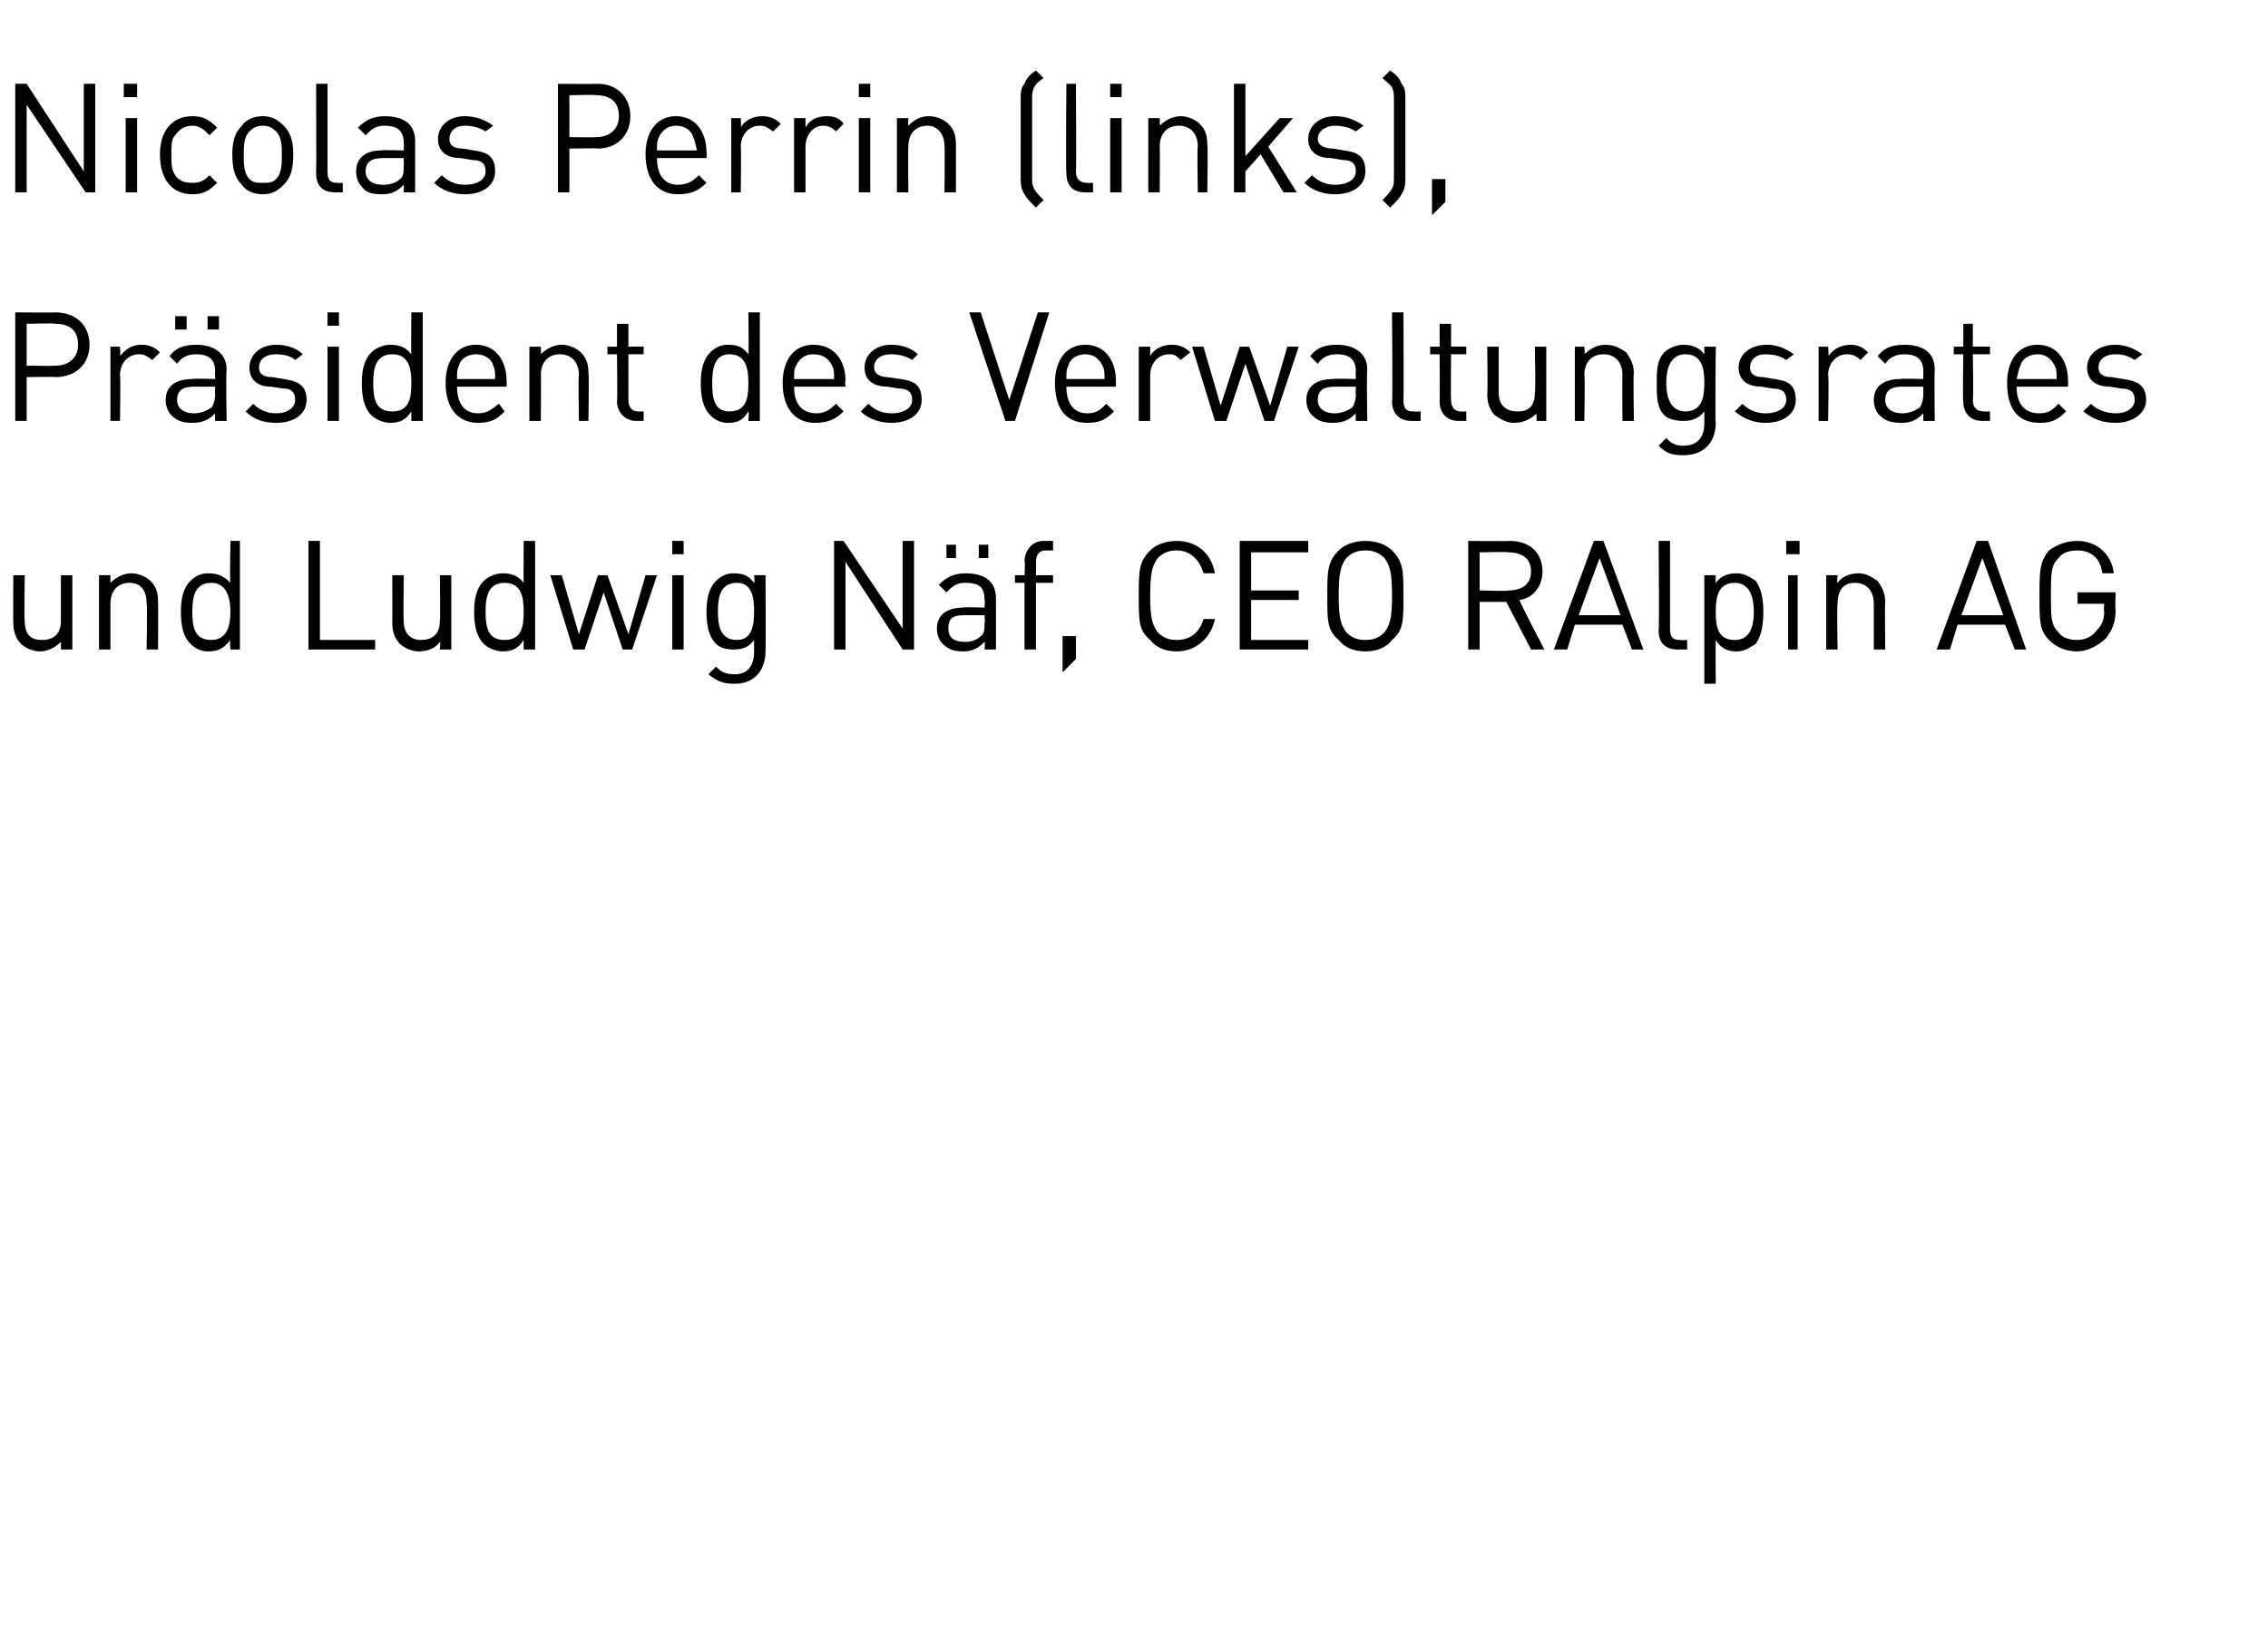 <?xml version="1.0" standalone="no"?><!DOCTYPE svg PUBLIC "-//W3C//DTD SVG 1.1//EN" "http://www.w3.org/Graphics/SVG/1.1/DTD/svg11.dtd"><svg xmlns="http://www.w3.org/2000/svg" version="1.1" width="119.1px" height="85.9px" viewBox="0 -4 119.1 85.9" style="top:-4px"><desc>Nicolas Perrin (links), Pr sident des Verwaltungsrates und Ludwig N f, CEO RAlpin AG</desc><defs/><g id="Polygon194867"><path d="m3.2 30.1v-.4c-.3.3-.7.5-1.1.5c-.4 0-.8-.2-1-.4c-.3-.3-.4-.7-.4-1.1c-.02-.01 0-2.5 0-2.5h.6s-.04 2.4 0 2.4c0 .7.3 1 .9 1c.6 0 1-.3 1-1v-2.4h.6v3.9h-.6zm4.5 0s.04-2.41 0-2.4c0-.7-.3-1.1-.9-1.1c-.6 0-1 .4-1 1.1v2.4h-.6v-3.9h.6v.4c.3-.3.7-.5 1.1-.5c.4 0 .8.2 1 .4c.3.3.4.6.4 1.1c.01-.01 0 2.5 0 2.5h-.6zm4.4 0s-.04-.46 0-.5c-.4.5-.7.6-1.2.6c-.4 0-.7-.2-.9-.4c-.4-.4-.5-1-.5-1.7c0-.6.1-1.2.5-1.6c.2-.2.5-.4.9-.4c.5 0 .8.1 1.2.5c-.04.03 0-2.2 0-2.2h.5v5.7h-.5zm0-2c0-.7-.2-1.5-1-1.5c-.9 0-1 .8-1 1.5c0 .8.1 1.5 1 1.5c.8 0 1-.7 1-1.5zm4.1 2v-5.7h.6v5.2h2.9v.5h-3.5zm6.9 0s.04-.43 0-.4c-.2.3-.6.5-1.1.5c-.4 0-.8-.2-1-.4c-.3-.3-.4-.7-.4-1.1c.01-.01 0-2.5 0-2.5h.6s-.02 2.4 0 2.4c0 .7.4 1 .9 1c.6 0 1-.3 1-1c.03 0 0-2.4 0-2.4h.6v3.9h-.6zm4.4 0v-.5c-.3.5-.7.6-1.1.6c-.4 0-.8-.2-1-.4c-.4-.4-.5-1-.5-1.7c0-.6.1-1.2.5-1.6c.2-.2.6-.4 1-.4c.4 0 .8.1 1.1.5c-.01.03 0-2.2 0-2.2h.6v5.7h-.6zm0-2c0-.7-.1-1.5-1-1.5c-.9 0-1 .8-1 1.5c0 .8.1 1.5 1 1.5c.9 0 1-.7 1-1.5zm5.7 2h-.5l-1-3l-1 3h-.6l-1.2-3.9h.6l.9 3.1l1-3.1h.5l1.1 3.1l.9-3.1h.6l-1.3 3.9zm2.1 0v-3.9h.6v3.9h-.6zm0-5v-.7h.6v.7h-.6zm3.3 6.8c-.6 0-.9-.1-1.4-.5l.4-.4c.3.3.5.4 1 .4c.7 0 1-.5 1-1.2v-.6c-.3.4-.6.5-1.1.5c-.4 0-.7-.1-.9-.3c-.4-.4-.5-1-.5-1.7c0-.6.1-1.2.5-1.6c.2-.2.5-.4.9-.4c.5 0 .8.1 1.1.5c.05.04 0-.4 0-.4h.6s.02 4.03 0 4c0 1-.6 1.7-1.6 1.7zm.1-5.3c-.9 0-1 .8-1 1.5c0 .7.1 1.5 1 1.5c.8 0 .9-.8.9-1.5c0-.7-.1-1.5-.9-1.5zm8.7 3.5l-3-4.6v4.6h-.6v-5.7h.5l3.1 4.6v-4.6h.6v5.7h-.6zm4.3 0s.04-.36 0-.4c-.3.3-.6.5-1.1.5c-.5 0-.8-.1-1.1-.4c-.2-.2-.3-.5-.3-.8c0-.7.5-1.1 1.4-1.1c-.04-.04 1.1 0 1.1 0c0 0 .04-.41 0-.4c0-.6-.2-.9-1-.9c-.5 0-.7.2-1 .5l-.4-.4c.4-.4.8-.6 1.4-.6c1.1 0 1.6.5 1.6 1.3v2.7h-.6zm0-1.8h-1.1c-.6 0-.8.2-.8.7c0 .4.2.7.9.7c.3 0 .6-.1.8-.3c.2-.1.2-.4.2-.7c.04.02 0-.4 0-.4zm-.3-3v-.7h.5v.7h-.5zm-1.7 0v-.7h.5v.7h-.5zm4.7 1.3v3.5h-.6v-3.5h-.5v-.4h.5s.04-.74 0-.7c0-.6.4-1.1 1-1.1h.5v.5h-.4c-.3 0-.5.2-.5.6c.02-.03 0 .7 0 .7h.9v.4h-.9zm1.4 4.7v-1.9h.7v1.2l-.7.7zm6-1.1c-.6 0-1.1-.2-1.4-.6c-.6-.5-.6-1-.6-2.3c0-1.3 0-1.8.6-2.4c.3-.3.8-.5 1.4-.5c1 0 1.8.6 2 1.7h-.6c-.2-.7-.7-1.2-1.4-1.2c-.4 0-.7.1-1 .4c-.3.4-.4.8-.4 2c0 1.1.1 1.5.4 1.9c.3.3.6.4 1 .4c.7 0 1.2-.4 1.4-1.1h.6c-.2 1-1 1.7-2 1.7zm3.3-.1v-5.7h3.6v.6h-3v2h2.5v.5h-2.5v2.1h3v.5h-3.6zm8-.5c-.3.4-.8.6-1.4.6c-.6 0-1.1-.2-1.4-.6c-.6-.5-.6-1-.6-2.3c0-1.3 0-1.8.6-2.4c.3-.3.8-.5 1.4-.5c.6 0 1.1.2 1.4.5c.6.6.6 1.1.6 2.4c0 1.3 0 1.8-.6 2.3zm-.4-4.3c-.3-.3-.6-.4-1-.4c-.4 0-.7.1-1 .4c-.3.4-.4.8-.4 2c0 1.1.1 1.5.4 1.9c.3.3.6.4 1 .4c.4 0 .7-.1 1-.4c.3-.4.4-.8.4-1.9c0-1.2-.1-1.6-.4-2zm7.7 4.8l-1.3-2.5h-1.4v2.5h-.6v-5.7s2.2.02 2.2 0c1 0 1.7.6 1.7 1.6c0 .8-.5 1.4-1.2 1.5c-.05.03 1.3 2.6 1.3 2.6h-.7zM79.2 25c.05-.04-1.5 0-1.5 0v2s1.55.05 1.5 0c.7 0 1.2-.3 1.2-1c0-.7-.5-1-1.2-1zm6.5 5.1l-.5-1.3h-2.5l-.4 1.3h-.7l2.1-5.7h.5l2.1 5.7h-.6zM84 25.3l-1.1 3h2.2l-1.1-3zm4.1 4.8c-.7 0-1-.4-1-1c.04-.04 0-4.7 0-4.7h.6v4.6c0 .4.1.6.5.6c.04.02.4 0 .4 0v.5h-.5zm4.5-2c0 .7-.1 1.3-.4 1.7c-.3.2-.6.4-1 .4c-.4 0-.8-.1-1.1-.6c-.02.05 0 2.3 0 2.3h-.6v-5.7h.6s-.02.44 0 .4c.3-.4.7-.5 1.1-.5c.4 0 .7.2 1 .4c.3.4.4 1 .4 1.6zm-.5 0c0-.7-.2-1.5-1-1.5c-.9 0-1 .8-1 1.5c0 .8.1 1.5 1 1.5c.8 0 1-.7 1-1.5zm1.8 2v-3.9h.5v3.9h-.5zm-.1-5v-.7h.7v.7h-.7zm4.6 5v-2.4c0-.7-.4-1.1-1-1.1c-.6 0-.9.4-.9 1.1c-.05-.01 0 2.4 0 2.4h-.6v-3.9h.6s-.05.41 0 .4c.2-.3.6-.5 1.1-.5c.4 0 .7.2 1 .4c.2.3.4.6.4 1.1c-.03-.01 0 2.5 0 2.5h-.6zm7.4 0l-.5-1.3h-2.5l-.4 1.3h-.7l2.1-5.7h.6l2 5.7h-.6zm-1.7-4.8l-1.1 3h2.2l-1.1-3zm6.5 4.2c-.4.4-1 .7-1.5.7c-.6 0-1.1-.2-1.5-.6c-.5-.5-.5-1-.5-2.3c0-1.3 0-1.8.5-2.4c.4-.3.9-.5 1.5-.5c1 0 1.8.7 1.9 1.7h-.6c-.1-.8-.6-1.2-1.3-1.2c-.4 0-.8.1-1 .4c-.4.4-.4.8-.4 2c0 1.1 0 1.5.4 1.9c.2.3.6.4 1 .4c.4 0 .8-.2 1-.5c.3-.3.4-.6.4-1c-.04 0 0-.4 0-.4h-1.4v-.6h2s-.04.94 0 .9c0 .7-.2 1.1-.5 1.5z" stroke="none" fill="#000"/></g><g id="Polygon194866"><path d="m2.9 15.8c.04-.03-1.5 0-1.5 0v2.3h-.6v-5.7s2.14.02 2.1 0c1.1 0 1.8.7 1.8 1.7c0 1-.7 1.7-1.8 1.7zm0-2.8c0-.04-1.5 0-1.5 0v2.2s1.5.02 1.5 0c.7 0 1.2-.4 1.2-1.1c0-.8-.5-1.1-1.2-1.1zM8 14.9c-.3-.2-.4-.3-.7-.3c-.6 0-1 .5-1 1.1c.04 0 0 2.4 0 2.4h-.5v-3.9h.5s.04.46 0 .5c.3-.4.7-.6 1.1-.6c.4 0 .7.1 1 .4l-.4.4zm3.3 3.2s-.02-.36 0-.4c-.3.3-.6.5-1.2.5c-.5 0-.8-.1-1.1-.4c-.2-.2-.3-.5-.3-.8c0-.7.5-1.1 1.4-1.1c0-.04 1.2 0 1.2 0c0 0-.02-.41 0-.4c0-.6-.3-.9-1-.9c-.5 0-.8.2-1 .5l-.4-.4c.3-.4.7-.6 1.4-.6c1 0 1.6.5 1.6 1.3c-.04.04 0 2.7 0 2.7h-.6zm0-1.8h-1.1c-.6 0-.9.2-.9.7c0 .4.3.7.9.7c.3 0 .6-.1.9-.3c.1-.1.2-.4.2-.7c-.02.02 0-.4 0-.4zm-.4-3v-.7h.6v.7h-.6zm-1.7 0v-.7h.6v.7h-.6zm5.3 4.9c-.7 0-1.2-.2-1.6-.6l.4-.4c.3.3.7.5 1.2.5c.6 0 1-.3 1-.7c0-.4-.2-.6-.6-.6l-.7-.1c-.7 0-1.1-.4-1.1-1c0-.7.6-1.2 1.4-1.2c.6 0 1.1.2 1.4.5l-.4.3c-.2-.2-.6-.3-1-.3c-.6 0-.9.3-.9.7c0 .3.2.5.7.5l.6.1c.7.1 1.2.3 1.2 1.1c0 .7-.6 1.2-1.6 1.2zm2.7-.1v-3.9h.6v3.9h-.6zm0-5v-.7h.6v.7h-.6zm4.4 5v-.5c-.3.5-.7.6-1.1.6c-.4 0-.8-.2-1-.4c-.4-.4-.5-1-.5-1.7c0-.6.1-1.2.5-1.6c.2-.2.6-.4 1-.4c.4 0 .8.1 1.1.5c-.02.03 0-2.2 0-2.2h.6v5.7h-.6zm0-2c0-.7-.1-1.5-1-1.5c-.9 0-1 .8-1 1.5c0 .8.1 1.5 1 1.5c.9 0 1-.7 1-1.5zm2.4.2c0 .9.4 1.4 1.1 1.4c.5 0 .7-.2 1.1-.5l.3.4c-.4.4-.7.6-1.4.6c-1 0-1.7-.7-1.7-2.1c0-1.2.6-2 1.6-2c1 0 1.6.8 1.6 1.9c.02.04 0 .3 0 .3H24zm1.9-1.1c-.1-.4-.5-.6-.9-.6c-.4 0-.8.2-.9.6c-.1.2-.1.3-.1.7h2c0-.4 0-.5-.1-.7zm4.5 2.9s-.04-2.41 0-2.4c0-.7-.4-1.1-1-1.1c-.6 0-1 .4-1 1.1c.02-.01 0 2.4 0 2.4h-.6v-3.9h.6s.02.41 0 .4c.3-.3.7-.5 1.1-.5c.4 0 .8.2 1 .4c.3.3.4.6.4 1.1c.04-.01 0 2.5 0 2.5h-.5zm3 0c-.6 0-1-.5-1-1c.03-.04 0-2.5 0-2.5h-.5v-.4h.5V13h.6v1.2h.8v.4h-.8v2.4c0 .4.2.6.5.6c.04.02.3 0 .3 0v.5h-.4zm5.9 0s.04-.46 0-.5c-.3.5-.6.6-1.1.6c-.4 0-.7-.2-.9-.4c-.4-.4-.5-1-.5-1.7c0-.6.1-1.2.5-1.6c.2-.2.5-.4.9-.4c.5 0 .8.1 1.1.5c.03.03 0-2.2 0-2.2h.6v5.7h-.6zm0-2c0-.7-.1-1.5-1-1.5c-.8 0-.9.8-.9 1.5c0 .8.1 1.5.9 1.5c.9 0 1-.7 1-1.5zm2.4.2c0 .9.4 1.4 1.2 1.4c.4 0 .7-.2 1-.5l.4.4c-.4.4-.8.6-1.5.6c-1 0-1.7-.7-1.7-2.1c0-1.2.6-2 1.6-2c1.1 0 1.7.8 1.7 1.9c-.04.04 0 .3 0 .3h-2.7zm2-1.1c-.2-.4-.5-.6-1-.6c-.4 0-.7.2-.9.6c-.1.2-.1.3-.1.7h2.1c0-.4 0-.5-.1-.7zm3.1 3c-.6 0-1.2-.2-1.6-.6l.4-.4c.3.3.7.5 1.2.5c.7 0 1.1-.3 1.1-.7c0-.4-.2-.6-.7-.6l-.6-.1c-.8 0-1.2-.4-1.2-1c0-.7.6-1.2 1.4-1.2c.6 0 1.1.2 1.4.5l-.3.3c-.3-.2-.7-.3-1.1-.3c-.6 0-.9.3-.9.7c0 .3.3.5.7.5l.7.1c.7.1 1.1.3 1.1 1.1c0 .7-.6 1.2-1.6 1.2zm6.5-.1h-.5l-1.9-5.7h.6L53 17l1.5-4.6h.6l-1.8 5.7zm2.7-1.8c0 .9.4 1.4 1.1 1.4c.5 0 .7-.2 1-.5l.4.4c-.4.4-.7.6-1.4.6c-1.1 0-1.7-.7-1.7-2.1c0-1.2.6-2 1.6-2c1 0 1.6.8 1.6 1.9v.3H56zm1.9-1.1c-.2-.4-.5-.6-.9-.6c-.4 0-.8.2-.9.6c-.1.2-.1.3-.1.7h2c0-.4 0-.5-.1-.7zm4.1-.3c-.2-.2-.3-.3-.6-.3c-.6 0-1 .5-1 1.1v2.4h-.6v-3.9h.6v.5c.2-.4.7-.6 1.1-.6c.4 0 .7.1 1 .4l-.5.4zm4.9 3.2h-.5l-1-3l-1 3h-.6l-1.2-3.9h.6l.9 3.1l1-3.1h.5l1.1 3.1l.9-3.1h.6l-1.3 3.9zm4.3 0s-.02-.36 0-.4c-.3.3-.6.5-1.2.5c-.5 0-.8-.1-1.1-.4c-.2-.2-.3-.5-.3-.8c0-.7.5-1.1 1.4-1.1c.01-.04 1.2 0 1.2 0c0 0-.02-.41 0-.4c0-.6-.3-.9-1-.9c-.5 0-.8.2-1 .5l-.4-.4c.3-.4.7-.6 1.4-.6c1 0 1.6.5 1.6 1.3c-.04.04 0 2.7 0 2.7h-.6zm0-1.8h-1.1c-.6 0-.9.2-.9.7c0 .4.3.7.9.7c.3 0 .6-.1.9-.3c.1-.1.2-.4.2-.7c-.02.02 0-.4 0-.4zm2.9 1.8c-.6 0-1-.4-1-1c.04-.04 0-4.7 0-4.7h.6s.02 4.64 0 4.6c0 .4.1.6.5.6c.05.02.4 0 .4 0v.5h-.5zm2.5 0c-.7 0-1-.5-1-1c.01-.04 0-2.5 0-2.5h-.5v-.4h.5V13h.6v1.2h.8v.4h-.8s-.02 2.44 0 2.4c0 .4.2.6.5.6c.02.02.3 0 .3 0v.5h-.4zm4.1 0s-.04-.43 0-.4c-.3.3-.7.5-1.2.5c-.4 0-.7-.2-1-.4c-.3-.3-.4-.7-.4-1.1c.03-.01 0-2.5 0-2.5h.6v2.4c0 .7.4 1 1 1c.6 0 .9-.3.9-1c.05 0 0-2.4 0-2.4h.6v3.9h-.5zm4.5 0s-.02-2.41 0-2.4c0-.7-.4-1.1-1-1.1c-.6 0-1 .4-1 1.1c.04-.01 0 2.4 0 2.4h-.5v-3.9h.5s.04.41 0 .4c.3-.3.7-.5 1.1-.5c.5 0 .8.2 1.1.4c.2.3.4.6.4 1.1c-.04-.01 0 2.5 0 2.5h-.6zm3.2 1.8c-.6 0-.9-.1-1.3-.5l.4-.4c.3.3.5.4.9.4c.8 0 1.1-.5 1.1-1.2v-.6c-.3.4-.7.5-1.1.5c-.4 0-.8-.1-1-.3c-.4-.4-.4-1-.4-1.7c0-.6 0-1.2.4-1.6c.2-.2.6-.4 1-.4c.4 0 .8.1 1.1.5v-.4h.6s-.04 4.03 0 4c0 1-.6 1.7-1.7 1.7zm.1-5.3c-.8 0-1 .8-1 1.5c0 .7.2 1.5 1 1.5c.9 0 1-.8 1-1.5c0-.7-.1-1.5-1-1.5zm4.2 3.6c-.6 0-1.1-.2-1.6-.6l.4-.4c.3.3.7.5 1.2.5c.7 0 1.1-.3 1.1-.7c0-.4-.2-.6-.7-.6l-.6-.1c-.8 0-1.2-.4-1.2-1c0-.7.6-1.2 1.5-1.2c.5 0 1 .2 1.4.5l-.4.3c-.3-.2-.6-.3-1.1-.3c-.5 0-.8.3-.8.7c0 .3.2.5.7.5l.6.1c.7.1 1.1.3 1.1 1.1c0 .7-.6 1.2-1.6 1.2zm5-3.3c-.2-.2-.4-.3-.7-.3c-.6 0-1 .5-1 1.1c.05 0 0 2.4 0 2.4h-.5v-3.9h.5s.05.46 0 .5c.3-.4.7-.6 1.2-.6c.3 0 .6.1.9.4l-.4.4zm3.3 3.2v-.4c-.3.3-.6.5-1.1.5c-.6 0-.9-.1-1.2-.4c-.2-.2-.3-.5-.3-.8c0-.7.5-1.1 1.4-1.1c.01-.04 1.2 0 1.2 0v-.4c0-.6-.3-.9-1-.9c-.5 0-.8.2-1 .5l-.4-.4c.3-.4.7-.6 1.4-.6c1.1 0 1.6.5 1.6 1.3c-.03.04 0 2.7 0 2.7h-.6zm0-1.8h-1.1c-.6 0-.9.2-.9.7c0 .4.3.7.9.7c.3 0 .6-.1.9-.3c.1-.1.2-.4.2-.7v-.4zm3.1 1.8c-.7 0-1-.5-1-1c-.04-.04 0-2.5 0-2.5h-.5v-.4h.5V13h.5v1.2h.9v.4h-.9s.04 2.44 0 2.4c0 .4.2.6.6.6c-.03.02.3 0 .3 0v.5h-.4zm1.8-1.8c0 .9.4 1.4 1.2 1.4c.5 0 .7-.2 1-.5l.4.4c-.4.4-.7.6-1.4.6c-1.1 0-1.7-.7-1.7-2.1c0-1.2.6-2 1.6-2c1 0 1.6.8 1.6 1.9v.3h-2.7zm2-1.1c-.2-.4-.5-.6-.9-.6c-.4 0-.8.2-.9.6c-.1.2-.1.3-.2.7h2.1c0-.4 0-.5-.1-.7zm3.2 3c-.7 0-1.2-.2-1.7-.6l.4-.4c.3.3.8.5 1.3.5c.6 0 1-.3 1-.7c0-.4-.2-.6-.7-.6l-.6-.1c-.8 0-1.2-.4-1.2-1c0-.7.6-1.2 1.5-1.2c.5 0 1 .2 1.4.5l-.4.3c-.3-.2-.6-.3-1-.3c-.6 0-.9.3-.9.7c0 .3.2.5.7.5l.6.1c.7.1 1.2.3 1.2 1.1c0 .7-.7 1.2-1.6 1.2z" stroke="none" fill="#000"/></g><g id="Polygon194865"><path d="m4.5 6.1L1.4 1.5v4.6h-.6V.4h.6l3 4.6V.4h.6v5.7h-.5zm2.1 0V2.2h.6v3.9h-.6zm-.1-5v-.7h.7v.7h-.7zm3.6 5.1c-1 0-1.7-.7-1.7-2.1c0-1.3.7-2 1.7-2c.6 0 .9.2 1.3.6l-.4.4c-.3-.3-.5-.5-.9-.5c-.4 0-.7.2-.9.5c-.2.2-.2.5-.2 1c0 .5 0 .8.2 1.1c.2.3.5.4.9.4c.4 0 .6-.1.9-.4l.4.4c-.4.4-.7.6-1.3.6zm4.8-.5c-.3.3-.6.5-1.1.5c-.5 0-.9-.2-1.1-.5c-.4-.4-.5-.9-.5-1.6c0-.6.1-1.1.5-1.5c.2-.3.6-.5 1.1-.5c.5 0 .8.2 1.1.5c.4.4.5.9.5 1.5c0 .7-.1 1.2-.5 1.6zm-.4-2.8c-.2-.2-.4-.3-.7-.3c-.3 0-.5.1-.7.3c-.3.3-.3.8-.3 1.2c0 .5 0 1 .3 1.3c.2.2.4.2.7.2c.3 0 .5 0 .7-.2c.3-.3.3-.8.3-1.3c0-.4 0-.9-.3-1.2zm3.1 3.2c-.7 0-1-.4-1-1c.02-.04 0-4.7 0-4.7h.6v4.6c0 .4.1.6.5.6c.02.02.3 0 .3 0v.5h-.4zm3.6 0s.02-.36 0-.4c-.3.3-.6.5-1.1.5c-.6 0-.9-.1-1.1-.4c-.2-.2-.3-.5-.3-.8c0-.7.5-1.1 1.3-1.1c.04-.04 1.2 0 1.2 0c0 0 .02-.41 0-.4c0-.6-.3-.9-1-.9c-.5 0-.7.2-1 .5l-.4-.4c.4-.4.8-.6 1.4-.6c1.1 0 1.6.5 1.6 1.3v2.7h-.6zm0-1.8h-1.1c-.6 0-.9.2-.9.7c0 .4.3.7.9.7c.4 0 .7-.1.9-.3c.2-.1.2-.4.2-.7c.02.02 0-.4 0-.4zm3.2 1.9c-.6 0-1.2-.2-1.6-.6l.4-.4c.3.3.7.5 1.2.5c.7 0 1.1-.3 1.1-.7c0-.4-.2-.6-.7-.6l-.6-.1c-.8 0-1.2-.4-1.2-1c0-.7.6-1.2 1.4-1.2c.6 0 1.1.2 1.5.5l-.4.3c-.3-.2-.7-.3-1.1-.3c-.5 0-.8.3-.8.7c0 .3.2.5.7.5l.6.1c.7.1 1.1.3 1.1 1.1c0 .7-.6 1.2-1.6 1.2zm7-2.4c-.02-.03-1.5 0-1.5 0v2.3h-.6V.4s2.08.02 2.1 0c1 0 1.7.7 1.7 1.7c0 1-.7 1.7-1.7 1.7zM31.3 1c.03-.04-1.4 0-1.4 0v2.2s1.43.02 1.4 0c.7 0 1.2-.4 1.2-1.1c0-.8-.5-1.1-1.2-1.1zm3.2 3.3c0 .9.4 1.4 1.1 1.4c.5 0 .8-.2 1.1-.5l.4.4c-.4.4-.8.6-1.5.6c-1 0-1.7-.7-1.7-2.1c0-1.2.6-2 1.6-2c1 0 1.6.8 1.6 1.9c.03.04 0 .3 0 .3h-2.6zm1.9-1.1c-.1-.4-.5-.6-.9-.6c-.4 0-.7.2-.9.6c-.1.2-.1.3-.1.7h2.1c-.1-.4-.1-.5-.2-.7zm4.2-.3c-.3-.2-.4-.3-.7-.3c-.6 0-1 .5-1 1.1c.03 0 0 2.4 0 2.4h-.5V2.2h.5s.03.46 0 .5c.2-.4.7-.6 1.1-.6c.4 0 .7.1 1 .4l-.4.4zm3.3 0c-.2-.2-.4-.3-.7-.3c-.5 0-.9.5-.9 1.1v2.4h-.6V2.2h.6v.5c.2-.4.6-.6 1.1-.6c.4 0 .7.1.9.4l-.4.4zm1.2 3.2V2.2h.6v3.9h-.6zm0-5v-.7h.6v.7h-.6zm4.5 5s.02-2.41 0-2.4c0-.7-.4-1.1-.9-1.1c-.6 0-1 .4-1 1.1c-.02-.01 0 2.4 0 2.4h-.6V2.2h.6s-.02.41 0 .4c.3-.3.6-.5 1.1-.5c.4 0 .8.2 1 .4c.3.3.4.6.4 1.1v2.5h-.6zm4.8.8c-.3-.3-.5-.5-.6-.7c-.2-.3-.2-.6-.2-.8V1.2c0-.3 0-.6.2-.8c.1-.3.3-.5.6-.7l.4.4c-.3.2-.4.3-.5.5c-.1.2-.1.4-.1.6v4.1c0 .3 0 .4.1.6c.1.2.3.4.5.6l-.4.4zm2.6-.8c-.7 0-1-.4-1-1c-.04-.04 0-4.7 0-4.7h.5s.03 4.64 0 4.6c0 .4.2.6.6.6c-.04.02.3 0 .3 0v.5h-.4zm1.3 0V2.2h.6v3.9h-.6zm0-5v-.7h.6v.7h-.6zm4.6 5s-.04-2.41 0-2.4c0-.7-.4-1.1-1-1.1c-.6 0-1 .4-1 1.1c.02-.01 0 2.4 0 2.4h-.6V2.2h.6s.02.41 0 .4c.3-.3.7-.5 1.1-.5c.4 0 .8.2 1 .4c.3.3.4.6.4 1.1c.04-.01 0 2.5 0 2.5h-.5zm4.5 0l-1.2-2l-.8.9v1.1h-.6V.4h.6v3.8l1.8-2h.7l-1.3 1.5l1.5 2.4h-.7zm2.7.1c-.6 0-1.2-.2-1.6-.6l.4-.4c.3.3.7.5 1.2.5c.7 0 1.1-.3 1.1-.7c0-.4-.2-.6-.7-.6l-.6-.1c-.8 0-1.2-.4-1.2-1c0-.7.6-1.2 1.4-1.2c.6 0 1.1.2 1.5.5l-.4.3c-.3-.2-.7-.3-1.1-.3c-.5 0-.9.3-.9.7c0 .3.3.5.8.5l.6.1c.7.1 1.1.3 1.1 1.1c0 .7-.6 1.2-1.6 1.2zm2.5.3c.2-.2.4-.4.5-.6c.1-.2.1-.3.1-.6V1.2c0-.2 0-.4-.1-.6c-.1-.2-.3-.3-.5-.5l.4-.4c.3.2.5.4.6.7c.2.2.2.5.2.8v4.2c0 .2 0 .5-.2.8c-.1.2-.3.4-.6.7l-.4-.4zm2.6.8V5.4h.7v1.2l-.7.7z" stroke="none" fill="#000"/></g></svg>